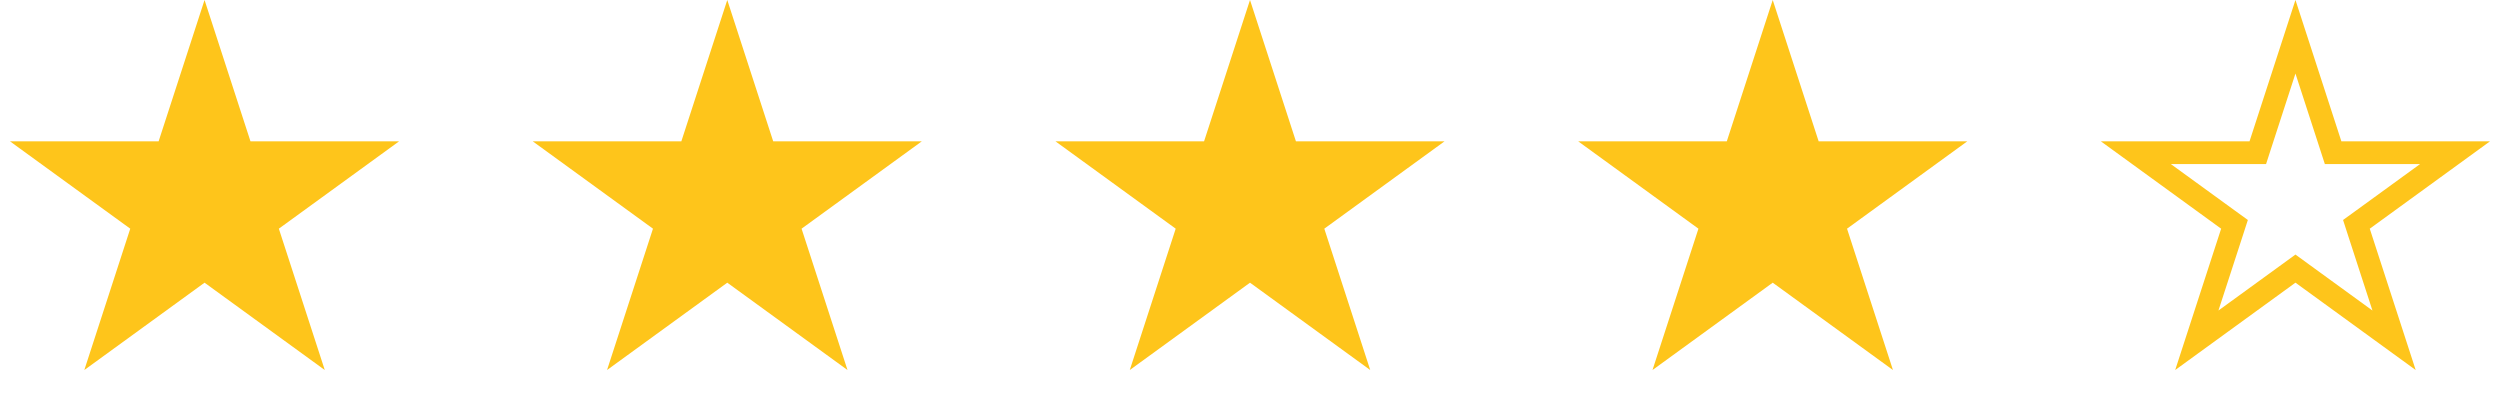 <svg width="110" height="18" viewBox="0 0 110 18" fill="none" xmlns="http://www.w3.org/2000/svg">
<path d="M9 0L11.021 6.219H17.559L12.269 10.062L14.29 16.281L9 12.438L3.71 16.281L5.731 10.062L0.44 6.219H6.979L9 0Z" fill="#FEC51B"/>
<path d="M32 0L34.021 6.219H40.559L35.269 10.062L37.29 16.281L32 12.438L26.71 16.281L28.731 10.062L23.441 6.219H29.979L32 0Z" fill="#FEC51B"/>
<path d="M55 0L57.021 6.219H63.559L58.269 10.062L60.29 16.281L55 12.438L49.71 16.281L51.731 10.062L46.441 6.219H52.979L55 0Z" fill="#FEC51B"/>
<path d="M78 0L80.021 6.219H86.559L81.269 10.062L83.29 16.281L78 12.438L72.71 16.281L74.731 10.062L69.441 6.219H75.979L78 0Z" fill="#FEC51B"/>
<path d="M102.545 6.373L102.657 6.719H108.021L103.976 9.658L103.682 9.871L103.794 10.217L105.339 14.972L101.294 12.033L101 11.819L100.706 12.033L96.66 14.972L98.206 10.217L98.318 9.871L98.024 9.658L93.978 6.719H99.343L99.455 6.373L101 1.617L102.545 6.373Z" stroke="#FEC51B" stroke-linecap="round"/>
</svg>

